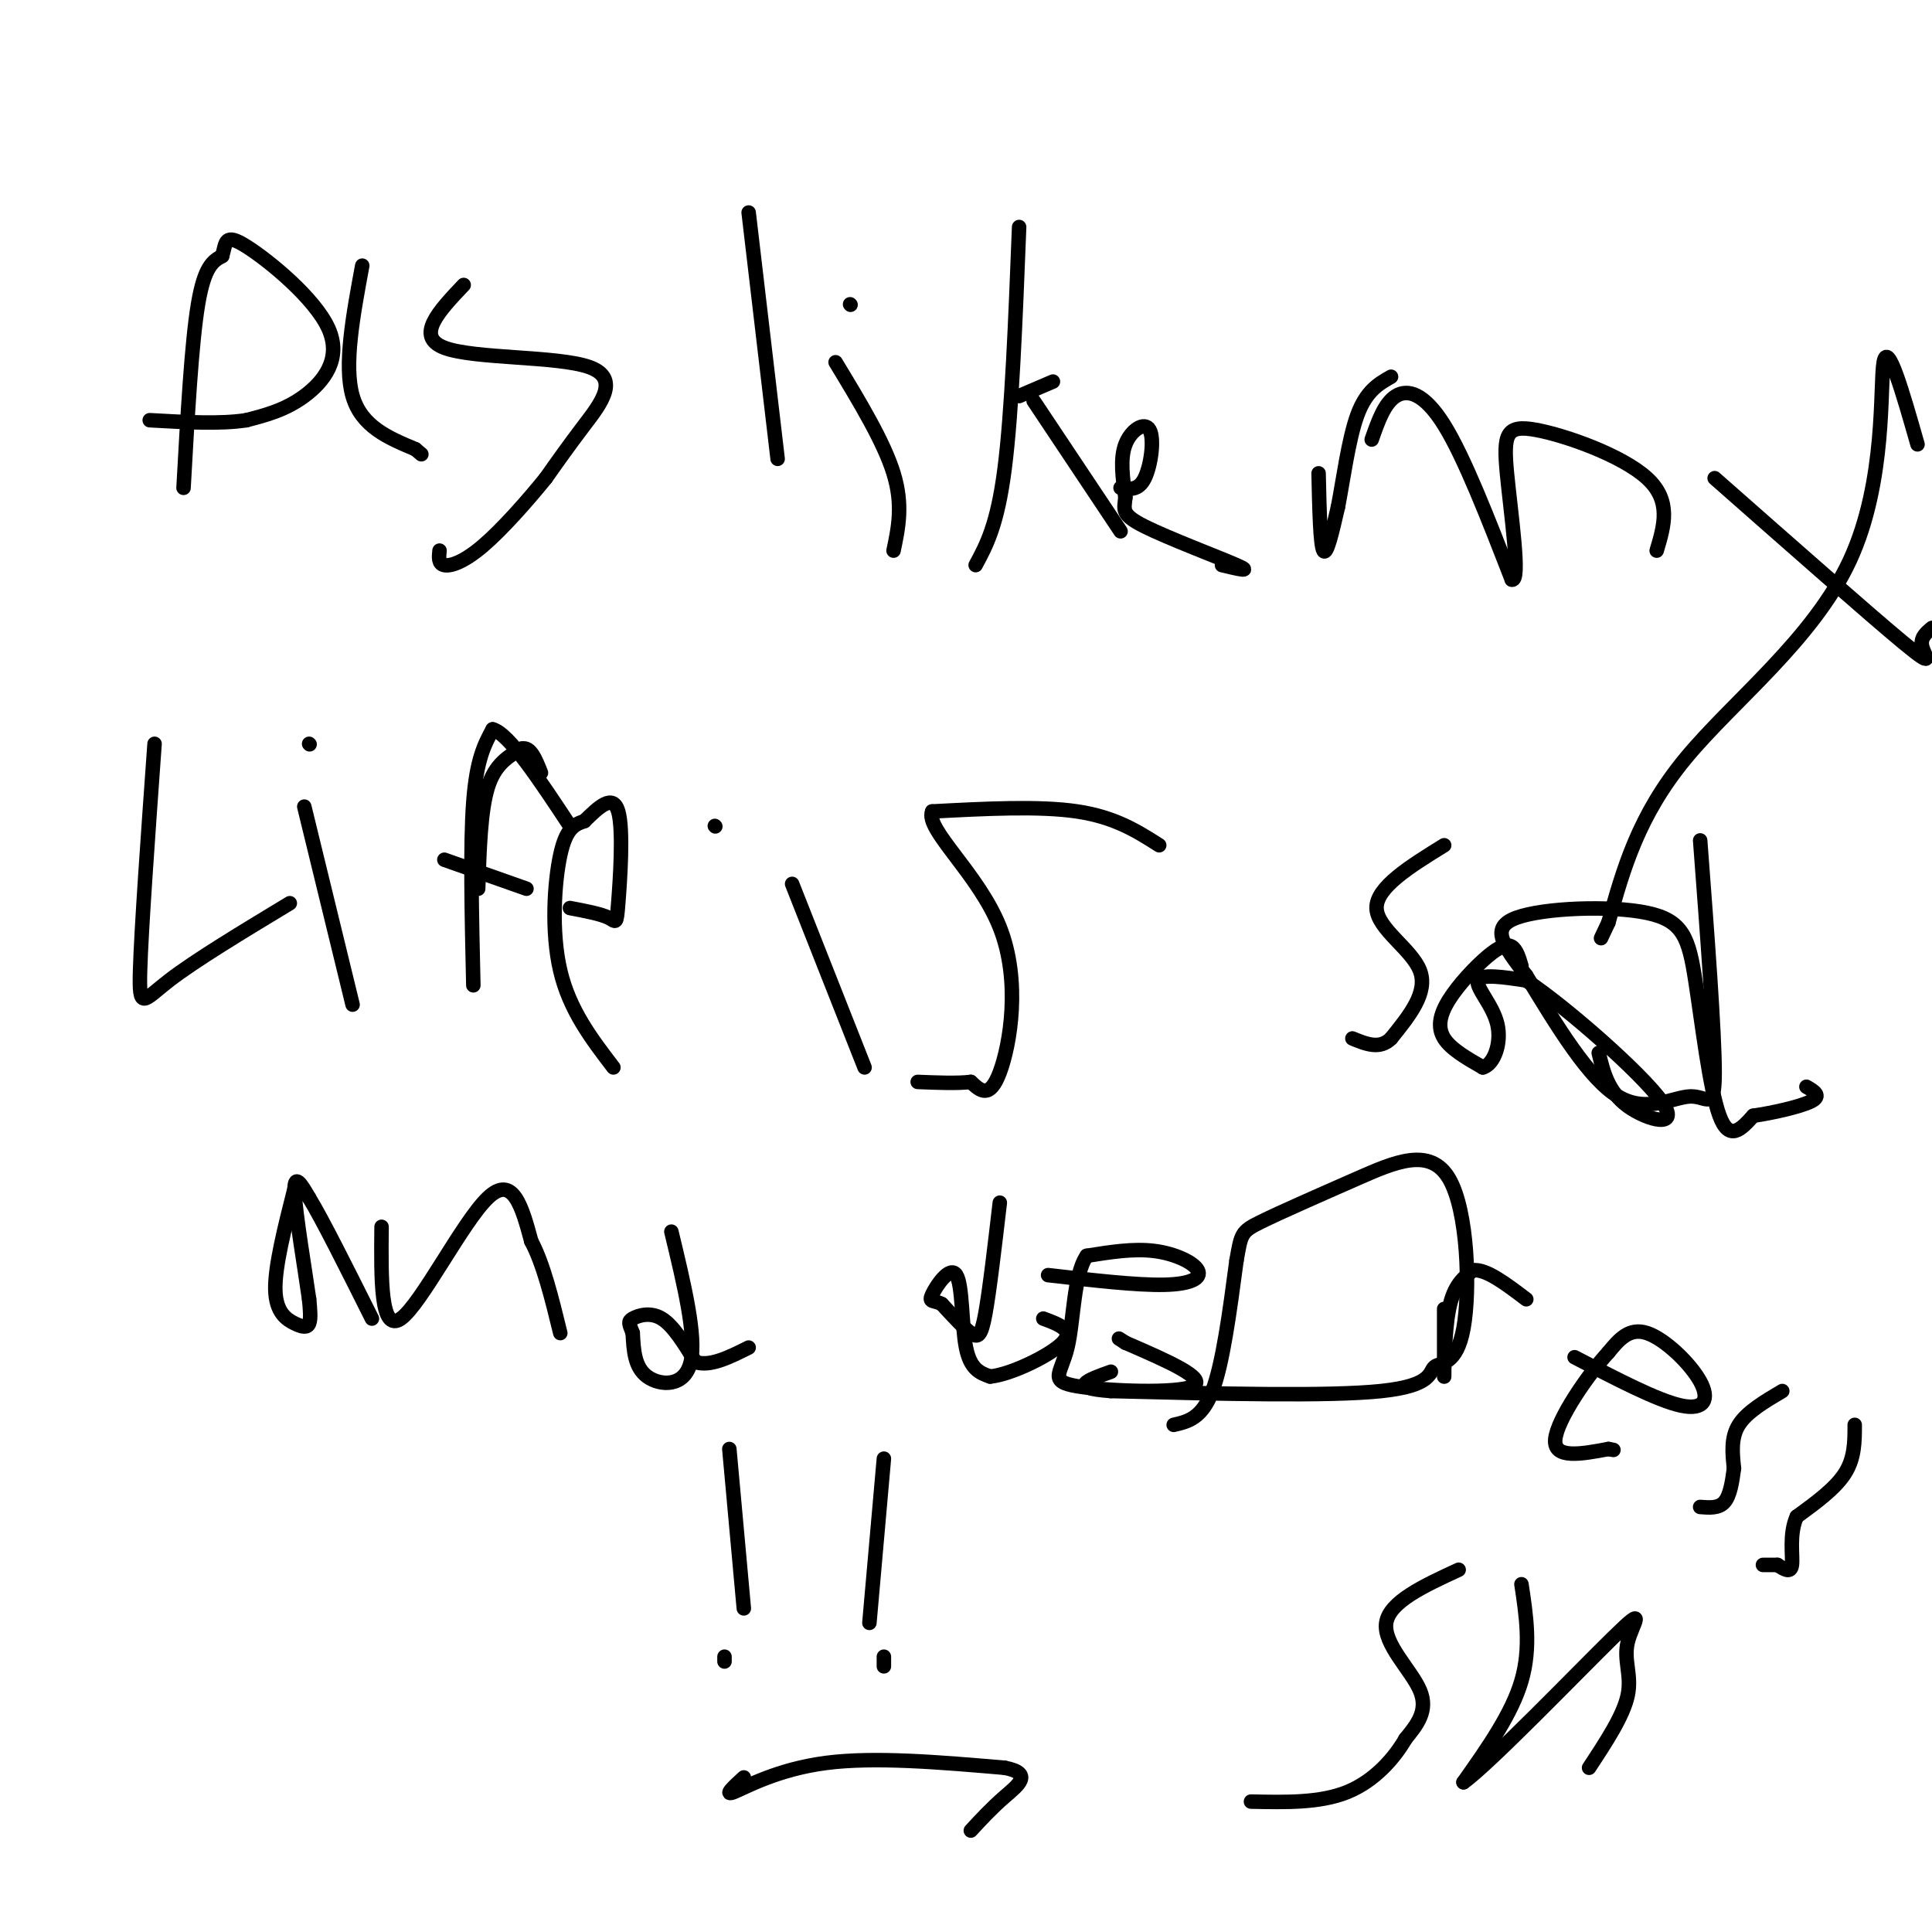 <svg viewBox='0 0 400 400' version='1.1' xmlns='http://www.w3.org/2000/svg' xmlns:xlink='http://www.w3.org/1999/xlink'><g fill='none' stroke='#000000' stroke-width='3' stroke-linecap='round' stroke-linejoin='round'><path d='M38,101c0.833,-15.000 1.667,-30.000 3,-38c1.333,-8.000 3.167,-9.000 5,-10'/><path d='M46,53c0.834,-2.823 0.419,-4.880 5,-2c4.581,2.880 14.156,10.699 17,17c2.844,6.301 -1.045,11.086 -5,14c-3.955,2.914 -7.978,3.957 -12,5'/><path d='M51,87c-5.333,0.833 -12.667,0.417 -20,0'/><path d='M75,55c-1.917,10.333 -3.833,20.667 -2,27c1.833,6.333 7.417,8.667 13,11'/><path d='M86,93c2.167,1.833 1.083,0.917 0,0'/><path d='M96,59c-5.065,5.333 -10.131,10.667 -4,13c6.131,2.333 23.458,1.667 30,4c6.542,2.333 2.298,7.667 -1,12c-3.298,4.333 -5.649,7.667 -8,11'/><path d='M113,99c-3.714,4.595 -9.000,10.583 -13,14c-4.000,3.417 -6.714,4.262 -8,4c-1.286,-0.262 -1.143,-1.631 -1,-3'/><path d='M155,44c0.000,0.000 6.000,51.000 6,51'/><path d='M173,75c5.000,8.250 10.000,16.500 12,23c2.000,6.500 1.000,11.250 0,16'/><path d='M176,63c0.000,0.000 0.100,0.100 0.1,0.1'/><path d='M211,47c-0.750,19.167 -1.500,38.333 -3,50c-1.500,11.667 -3.750,15.833 -6,20'/><path d='M211,82c0.000,0.000 7.000,-3.000 7,-3'/><path d='M214,83c0.000,0.000 18.000,27.000 18,27'/><path d='M232,101c1.851,0.310 3.702,0.619 5,-2c1.298,-2.619 2.042,-8.167 1,-10c-1.042,-1.833 -3.869,0.048 -5,3c-1.131,2.952 -0.565,6.976 0,11'/><path d='M233,103c-0.262,2.583 -0.917,3.542 4,6c4.917,2.458 15.405,6.417 19,8c3.595,1.583 0.298,0.792 -3,0'/><path d='M284,91c1.311,-3.756 2.622,-7.511 5,-9c2.378,-1.489 5.822,-0.711 10,6c4.178,6.711 9.089,19.356 14,32'/><path d='M313,120c1.936,0.625 -0.223,-13.812 -1,-22c-0.777,-8.188 -0.171,-10.128 6,-9c6.171,1.128 17.906,5.322 23,10c5.094,4.678 3.547,9.839 2,15'/><path d='M355,99c16.067,14.156 32.133,28.311 39,34c6.867,5.689 4.533,2.911 4,1c-0.533,-1.911 0.733,-2.956 2,-4'/><path d='M397,92c-3.083,-10.804 -6.167,-21.607 -7,-17c-0.833,4.607 0.583,24.625 -7,41c-7.583,16.375 -24.167,29.107 -34,41c-9.833,11.893 -12.917,22.946 -16,34'/><path d='M333,191c-2.667,5.667 -1.333,2.833 0,0'/><path d='M273,98c0.167,7.417 0.333,14.833 1,16c0.667,1.167 1.833,-3.917 3,-9'/><path d='M277,105c1.044,-5.267 2.156,-13.933 4,-19c1.844,-5.067 4.422,-6.533 7,-8'/><path d='M32,154c-1.378,19.267 -2.756,38.533 -3,47c-0.244,8.467 0.644,6.133 6,2c5.356,-4.133 15.178,-10.067 25,-16'/><path d='M63,167c0.000,0.000 10.000,41.000 10,41'/><path d='M64,154c0.000,0.000 0.100,0.100 0.1,0.1'/><path d='M99,184c0.250,-8.083 0.500,-16.167 2,-21c1.500,-4.833 4.250,-6.417 7,-8'/><path d='M108,155c1.833,-0.500 2.917,2.250 4,5'/><path d='M98,204c-0.333,-14.583 -0.667,-29.167 0,-38c0.667,-8.833 2.333,-11.917 4,-15'/><path d='M102,151c3.333,0.833 9.667,10.417 16,20'/><path d='M92,178c0.000,0.000 17.000,6.000 17,6'/><path d='M118,188c3.196,0.607 6.393,1.214 8,2c1.607,0.786 1.625,1.750 2,-3c0.375,-4.750 1.107,-15.214 0,-19c-1.107,-3.786 -4.054,-0.893 -7,2'/><path d='M121,170c-2.083,0.702 -3.792,1.458 -5,7c-1.208,5.542 -1.917,15.869 0,24c1.917,8.131 6.458,14.065 11,20'/><path d='M164,183c0.000,0.000 15.000,38.000 15,38'/><path d='M148,171c0.000,0.000 0.100,0.100 0.1,0.1'/><path d='M240,175c-4.583,-2.917 -9.167,-5.833 -17,-7c-7.833,-1.167 -18.917,-0.583 -30,0'/><path d='M193,168c-1.548,3.667 9.583,12.833 14,24c4.417,11.167 2.119,24.333 0,30c-2.119,5.667 -4.060,3.833 -6,2'/><path d='M201,224c-2.833,0.333 -6.917,0.167 -11,0'/><path d='M299,175c-7.044,4.356 -14.089,8.711 -14,13c0.089,4.289 7.311,8.511 9,13c1.689,4.489 -2.156,9.244 -6,14'/><path d='M288,215c-2.333,2.333 -5.167,1.167 -8,0'/><path d='M315,200c-0.501,-1.699 -1.002,-3.397 -2,-4c-0.998,-0.603 -2.494,-0.110 -5,2c-2.506,2.110 -6.021,5.837 -8,9c-1.979,3.163 -2.423,5.761 -1,8c1.423,2.239 4.711,4.120 8,6'/><path d='M307,221c2.274,-0.571 3.958,-5.000 3,-9c-0.958,-4.000 -4.560,-7.571 -4,-9c0.560,-1.429 5.280,-0.714 10,0'/><path d='M316,203c8.226,5.464 23.792,19.125 28,25c4.208,5.875 -2.940,3.964 -7,1c-4.060,-2.964 -5.030,-6.982 -6,-11'/><path d='M352,174c1.500,19.869 3.000,39.738 3,48c0.000,8.262 -1.500,4.917 -5,5c-3.500,0.083 -9.000,3.595 -15,0c-6.000,-3.595 -12.500,-14.298 -19,-25'/><path d='M316,202c-4.884,-6.417 -7.593,-9.960 -2,-12c5.593,-2.040 19.489,-2.578 27,-1c7.511,1.578 8.638,5.271 10,14c1.362,8.729 2.961,22.494 5,28c2.039,5.506 4.520,2.753 7,0'/><path d='M363,231c3.800,-0.533 9.800,-1.867 12,-3c2.200,-1.133 0.600,-2.067 -1,-3'/><path d='M61,246c-2.054,8.113 -4.107,16.226 -4,21c0.107,4.774 2.375,6.208 4,7c1.625,0.792 2.607,0.940 3,0c0.393,-0.940 0.196,-2.970 0,-5'/><path d='M64,269c-0.800,-5.711 -2.800,-17.489 -3,-22c-0.200,-4.511 1.400,-1.756 3,1'/><path d='M64,248c2.667,4.333 7.833,14.667 13,25'/><path d='M79,254c-0.111,11.000 -0.222,22.000 4,19c4.222,-3.000 12.778,-20.000 18,-25c5.222,-5.000 7.111,2.000 9,9'/><path d='M110,257c2.500,4.667 4.250,11.833 6,19'/><path d='M139,255c2.622,10.867 5.244,21.733 4,27c-1.244,5.267 -6.356,4.933 -9,3c-2.644,-1.933 -2.822,-5.467 -3,-9'/><path d='M131,276c-0.738,-1.964 -1.083,-2.375 0,-3c1.083,-0.625 3.595,-1.464 6,0c2.405,1.464 4.702,5.232 7,9'/><path d='M144,282c3.000,1.000 7.000,-1.000 11,-3'/><path d='M207,249c-1.067,9.133 -2.133,18.267 -3,23c-0.867,4.733 -1.533,5.067 -3,4c-1.467,-1.067 -3.733,-3.533 -6,-6'/><path d='M195,270c-1.668,-0.919 -2.839,-0.215 -2,-2c0.839,-1.785 3.687,-6.057 5,-4c1.313,2.057 1.089,10.445 2,15c0.911,4.555 2.955,5.278 5,6'/><path d='M205,285c4.289,-0.400 12.511,-4.400 15,-7c2.489,-2.600 -0.756,-3.800 -4,-5'/><path d='M217,264c9.167,1.060 18.333,2.119 24,2c5.667,-0.119 7.833,-1.417 7,-3c-0.833,-1.583 -4.667,-3.452 -9,-4c-4.333,-0.548 -9.167,0.226 -14,1'/><path d='M225,260c-2.766,4.002 -2.679,13.506 -4,19c-1.321,5.494 -4.048,6.979 2,8c6.048,1.021 20.871,1.577 24,0c3.129,-1.577 -5.435,-5.289 -14,-9'/><path d='M233,278c-2.333,-1.500 -1.167,-0.750 0,0'/><path d='M243,295c2.917,-0.667 5.833,-1.333 8,-7c2.167,-5.667 3.583,-16.333 5,-27'/><path d='M256,261c0.981,-5.570 0.934,-5.995 5,-8c4.066,-2.005 12.247,-5.591 20,-9c7.753,-3.409 15.080,-6.643 19,0c3.920,6.643 4.432,23.162 3,31c-1.432,7.838 -4.809,6.995 -6,8c-1.191,1.005 -0.198,3.859 -11,5c-10.802,1.141 -33.401,0.571 -56,0'/><path d='M230,288c-9.333,-0.667 -4.667,-2.333 0,-4'/><path d='M299,271c0.000,7.289 0.000,14.578 0,14c0.000,-0.578 0.000,-9.022 1,-14c1.000,-4.978 3.000,-6.489 5,-8'/><path d='M305,263c2.667,-0.333 6.833,2.833 11,6'/><path d='M326,281c8.565,4.470 17.131,8.940 22,10c4.869,1.060 6.042,-1.292 4,-5c-2.042,-3.708 -7.298,-8.774 -11,-10c-3.702,-1.226 -5.851,1.387 -8,4'/><path d='M333,280c-4.178,4.533 -10.622,13.867 -11,18c-0.378,4.133 5.311,3.067 11,2'/><path d='M333,300c1.833,0.333 0.917,0.167 0,0'/><path d='M369,288c-3.667,2.167 -7.333,4.333 -9,7c-1.667,2.667 -1.333,5.833 -1,9'/><path d='M359,304c-0.378,2.911 -0.822,5.689 -2,7c-1.178,1.311 -3.089,1.156 -5,1'/><path d='M384,295c0.000,3.417 0.000,6.833 -2,10c-2.000,3.167 -6.000,6.083 -10,9'/><path d='M372,314c-1.644,3.622 -0.756,8.178 -1,10c-0.244,1.822 -1.622,0.911 -3,0'/><path d='M368,324c-1.000,0.000 -2.000,0.000 -3,0'/><path d='M151,300c0.000,0.000 3.000,33.000 3,33'/><path d='M183,302c0.000,0.000 -3.000,34.000 -3,34'/><path d='M150,343c0.000,0.000 0.000,1.000 0,1'/><path d='M183,343c0.000,0.000 0.000,2.000 0,2'/><path d='M154,368c-2.133,1.956 -4.267,3.911 -2,3c2.267,-0.911 8.933,-4.689 19,-6c10.067,-1.311 23.533,-0.156 37,1'/><path d='M208,366c6.067,1.178 2.733,3.622 0,6c-2.733,2.378 -4.867,4.689 -7,7'/><path d='M302,325c-7.178,3.311 -14.356,6.622 -15,11c-0.644,4.378 5.244,9.822 7,14c1.756,4.178 -0.622,7.089 -3,10'/><path d='M291,360c-2.244,3.911 -6.356,8.689 -12,11c-5.644,2.311 -12.822,2.156 -20,2'/><path d='M315,328c1.000,6.583 2.000,13.167 0,20c-2.000,6.833 -7.000,13.917 -12,21'/><path d='M303,369c5.008,-3.478 23.528,-22.675 31,-30c7.472,-7.325 3.896,-2.780 3,1c-0.896,3.780 0.887,6.794 0,11c-0.887,4.206 -4.443,9.603 -8,15'/></g>
</svg>